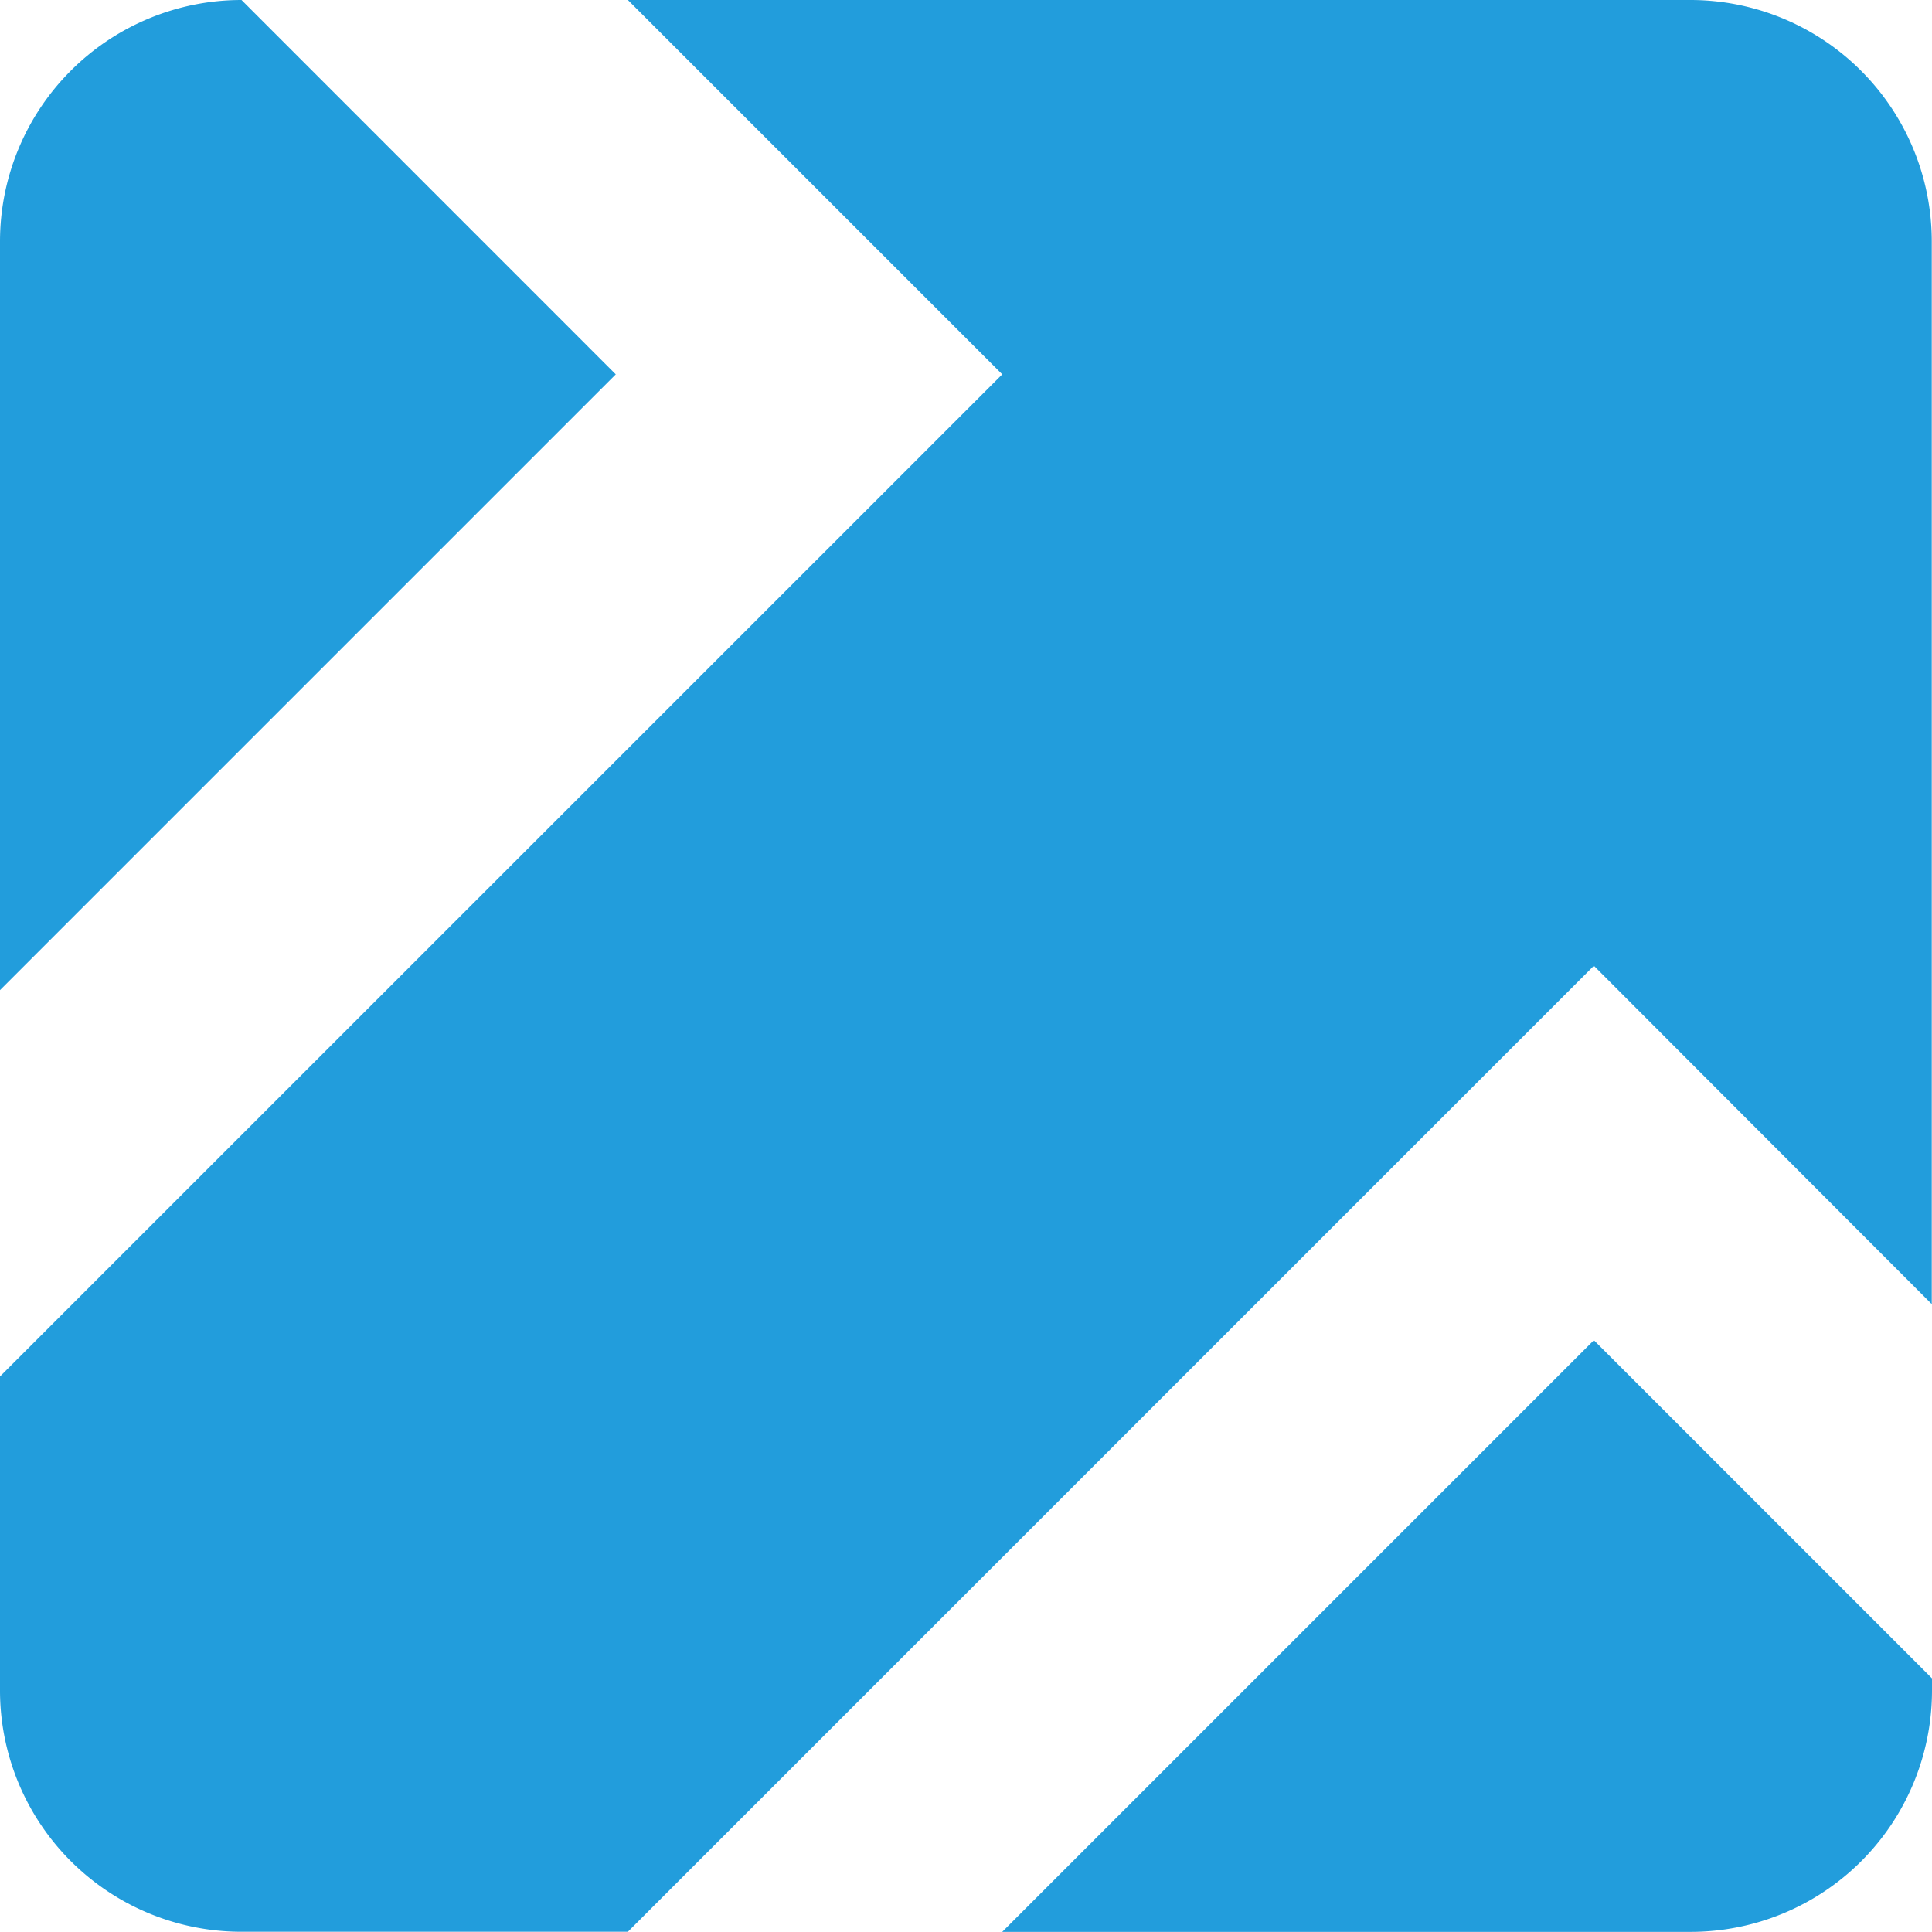 <svg xmlns="http://www.w3.org/2000/svg" version="1.1" xmlns:xlink="http://www.w3.org/1999/xlink" width="16.102" height="16.102"><svg id="SvgjsSvg1043" data-name="Gruppe 10251" xmlns="http://www.w3.org/2000/svg" width="16.102" height="16.102" viewBox="0 0 16.102 16.102">
  <g id="SvgjsG1042" data-name="Gruppe 10249">
    <path id="SvgjsPath1041" data-name="Pfad 5384" d="M2.013,0h0A2.013,2.013,0,0,0,0,2.013V8.252L5.132,3.12Z" fill="#229ddc"></path>
    <path id="SvgjsPath1040" data-name="Pfad 5385" d="M9.3,17.031h5.736a2.012,2.012,0,0,0,2.013-2.013v-.1L14.231,12.1Z" transform="translate(-0.947 -0.93)" fill="#229ddc"></path>
    <path id="SvgjsPath1039" data-name="Pfad 5386" d="M14.089,0H5.233l3.12,3.12L0,11.472v2.617A2.012,2.012,0,0,0,2.013,16.1h3.22l8.051-8.051L16.1,10.869V2.013A2.012,2.012,0,0,0,14.089,0" fill="#229ddc"></path>
  </g>
</svg><style>@media (prefers-color-scheme: light) { :root { filter: none; } }
@media (prefers-color-scheme: dark) { :root { filter: none; } }
</style></svg>